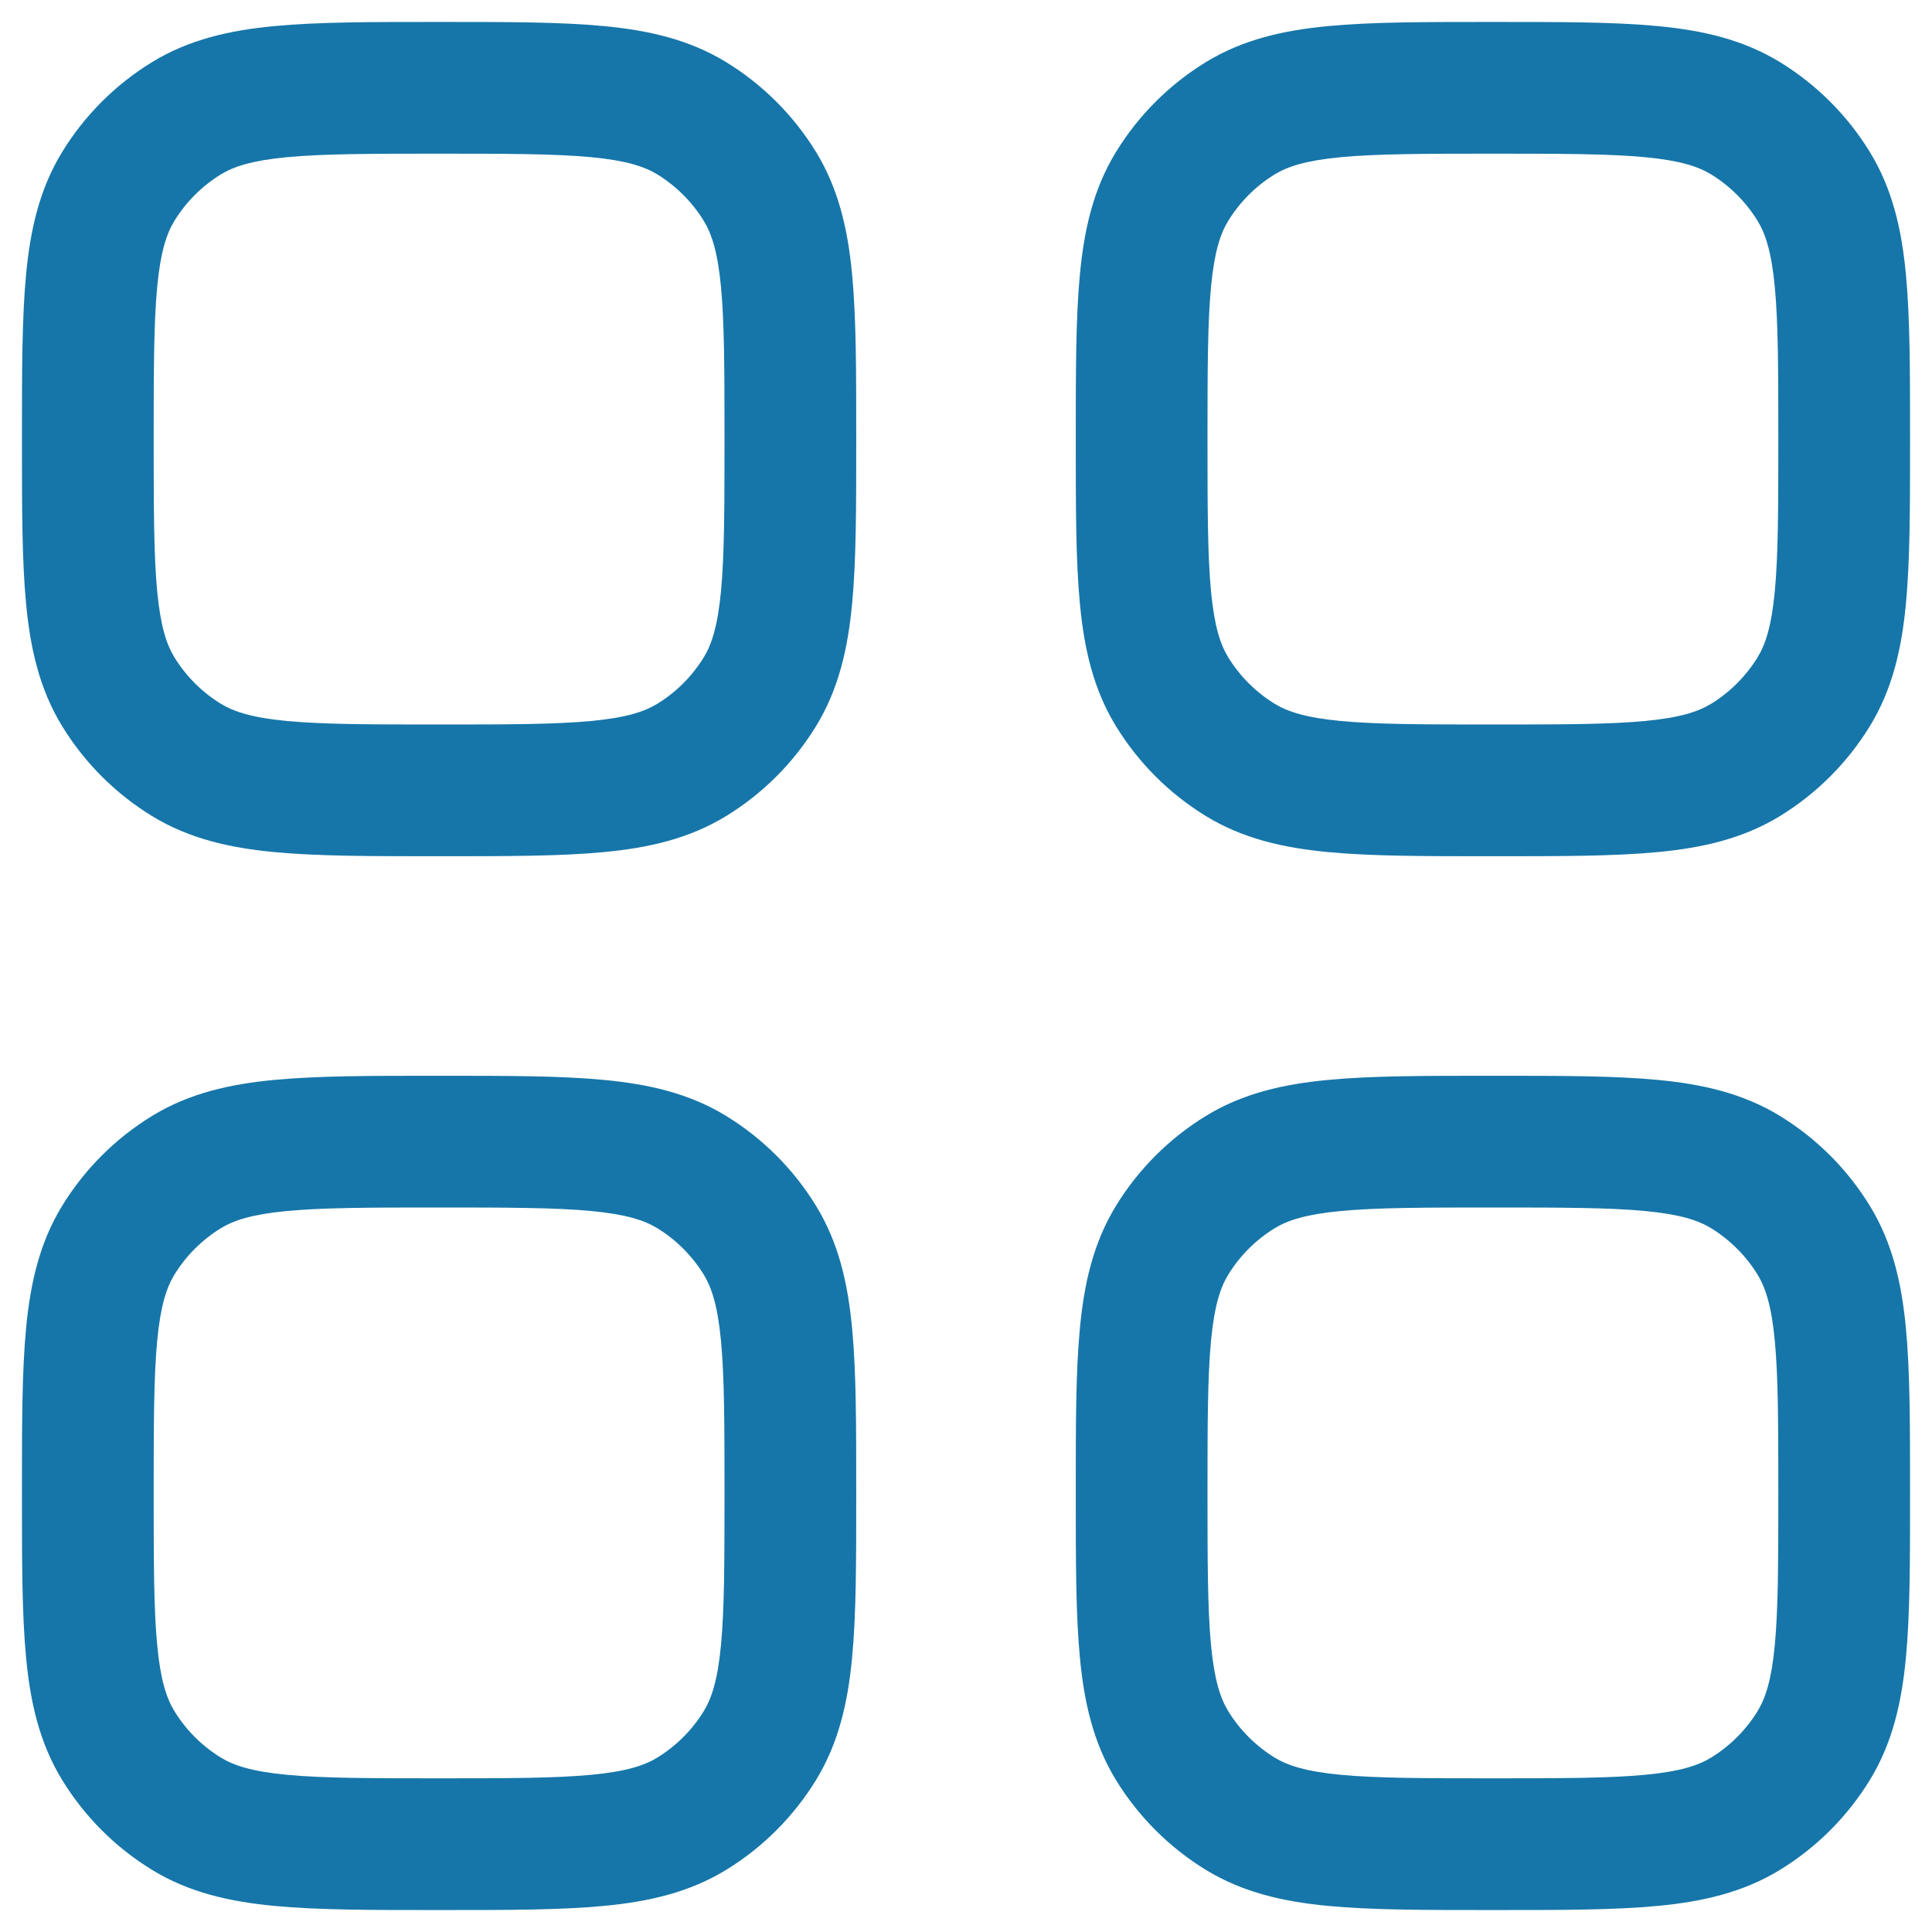 <svg width="22" height="22" viewBox="0 0 22 22" fill="none" xmlns="http://www.w3.org/2000/svg">
<path fill-rule="evenodd" clip-rule="evenodd" d="M17.037 0.25H16.963C16.224 0.25 15.617 0.25 15.125 0.297C14.615 0.345 14.152 0.45 13.732 0.707C13.314 0.963 12.963 1.314 12.707 1.732C12.45 2.152 12.345 2.615 12.297 3.125C12.25 3.617 12.25 4.224 12.25 4.963V5.037C12.25 5.776 12.25 6.383 12.297 6.875C12.345 7.385 12.45 7.848 12.707 8.268C12.963 8.686 13.314 9.037 13.732 9.293C14.152 9.55 14.615 9.655 15.125 9.703C15.617 9.75 16.224 9.75 16.963 9.75H17.037C17.776 9.75 18.383 9.75 18.875 9.703C19.385 9.655 19.848 9.55 20.268 9.293C20.686 9.037 21.037 8.686 21.293 8.268C21.55 7.848 21.655 7.385 21.703 6.875C21.75 6.383 21.75 5.776 21.75 5.037V4.963C21.75 4.224 21.75 3.617 21.703 3.125C21.655 2.615 21.55 2.152 21.293 1.732C21.037 1.314 20.686 0.963 20.268 0.707C19.848 0.45 19.385 0.345 18.875 0.297C18.383 0.25 17.776 0.25 17.037 0.25ZM14.515 1.986C14.661 1.897 14.866 1.828 15.267 1.79C15.679 1.751 16.215 1.75 17 1.75C17.785 1.75 18.321 1.751 18.733 1.79C19.134 1.828 19.339 1.897 19.485 1.986C19.7 2.118 19.882 2.3 20.014 2.515C20.103 2.661 20.172 2.866 20.21 3.267C20.249 3.679 20.25 4.215 20.25 5C20.25 5.785 20.249 6.321 20.21 6.733C20.172 7.134 20.103 7.339 20.014 7.485C19.882 7.7 19.7 7.882 19.485 8.014C19.339 8.103 19.134 8.172 18.733 8.21C18.321 8.249 17.785 8.25 17 8.25C16.215 8.25 15.679 8.249 15.267 8.21C14.866 8.172 14.661 8.103 14.515 8.014C14.3 7.882 14.118 7.7 13.986 7.485C13.897 7.339 13.828 7.134 13.79 6.733C13.751 6.321 13.75 5.785 13.75 5C13.75 4.215 13.751 3.679 13.79 3.267C13.828 2.866 13.897 2.661 13.986 2.515C14.118 2.3 14.3 2.118 14.515 1.986Z" fill="#1676A9"/>
<path fill-rule="evenodd" clip-rule="evenodd" d="M4.963 0.25H5.037C5.776 0.25 6.383 0.25 6.875 0.297C7.385 0.345 7.848 0.45 8.268 0.707C8.686 0.963 9.037 1.314 9.293 1.732C9.55 2.152 9.655 2.615 9.703 3.125C9.75 3.617 9.75 4.224 9.75 4.963V5.037C9.75 5.776 9.75 6.383 9.703 6.875C9.655 7.385 9.55 7.848 9.293 8.268C9.037 8.686 8.686 9.037 8.268 9.293C7.848 9.55 7.385 9.655 6.875 9.703C6.383 9.75 5.776 9.75 5.037 9.75H4.963C4.224 9.75 3.617 9.75 3.125 9.703C2.615 9.655 2.152 9.55 1.732 9.293C1.314 9.037 0.963 8.686 0.707 8.268C0.45 7.848 0.345 7.385 0.297 6.875C0.25 6.383 0.25 5.776 0.25 5.037V4.963C0.25 4.224 0.25 3.617 0.297 3.125C0.345 2.615 0.45 2.152 0.707 1.732C0.963 1.314 1.314 0.963 1.732 0.707C2.152 0.45 2.615 0.345 3.125 0.297C3.617 0.25 4.224 0.25 4.963 0.25ZM3.267 1.79C2.866 1.828 2.661 1.897 2.515 1.986C2.3 2.118 2.118 2.3 1.986 2.515C1.897 2.661 1.828 2.866 1.79 3.267C1.751 3.679 1.75 4.215 1.75 5C1.75 5.785 1.751 6.321 1.79 6.733C1.828 7.134 1.897 7.339 1.986 7.485C2.118 7.7 2.3 7.882 2.515 8.014C2.661 8.103 2.866 8.172 3.267 8.21C3.679 8.249 4.215 8.25 5 8.25C5.785 8.25 6.321 8.249 6.733 8.21C7.134 8.172 7.339 8.103 7.485 8.014C7.7 7.882 7.882 7.7 8.014 7.485C8.103 7.339 8.172 7.134 8.21 6.733C8.249 6.321 8.25 5.785 8.25 5C8.25 4.215 8.249 3.679 8.21 3.267C8.172 2.866 8.103 2.661 8.014 2.515C7.882 2.3 7.7 2.118 7.485 1.986C7.339 1.897 7.134 1.828 6.733 1.79C6.321 1.751 5.785 1.75 5 1.75C4.215 1.75 3.679 1.751 3.267 1.79Z" fill="#1676A9"/>
<path fill-rule="evenodd" clip-rule="evenodd" d="M4.963 12.25C4.224 12.25 3.617 12.25 3.125 12.297C2.615 12.345 2.152 12.45 1.732 12.707C1.314 12.963 0.963 13.314 0.707 13.732C0.45 14.152 0.345 14.615 0.297 15.125C0.25 15.617 0.25 16.224 0.25 16.963V17.037C0.25 17.776 0.25 18.383 0.297 18.875C0.345 19.385 0.45 19.848 0.707 20.268C0.963 20.686 1.314 21.037 1.732 21.293C2.152 21.55 2.615 21.655 3.125 21.703C3.617 21.75 4.224 21.75 4.963 21.75H5.037C5.776 21.75 6.383 21.75 6.875 21.703C7.385 21.655 7.848 21.55 8.268 21.293C8.686 21.037 9.037 20.686 9.293 20.268C9.55 19.848 9.655 19.385 9.703 18.875C9.75 18.383 9.75 17.776 9.75 17.037V16.963C9.75 16.224 9.75 15.617 9.703 15.125C9.655 14.615 9.55 14.152 9.293 13.732C9.037 13.314 8.686 12.963 8.268 12.707C7.848 12.45 7.385 12.345 6.875 12.297C6.383 12.25 5.776 12.25 5.037 12.25H4.963ZM2.515 13.986C2.661 13.897 2.866 13.828 3.267 13.79C3.679 13.751 4.215 13.75 5 13.75C5.785 13.75 6.321 13.751 6.733 13.79C7.134 13.828 7.339 13.897 7.485 13.986C7.7 14.118 7.882 14.3 8.014 14.515C8.103 14.661 8.172 14.866 8.21 15.267C8.249 15.679 8.25 16.215 8.25 17C8.25 17.785 8.249 18.321 8.21 18.733C8.172 19.134 8.103 19.339 8.014 19.485C7.882 19.7 7.7 19.882 7.485 20.014C7.339 20.103 7.134 20.172 6.733 20.21C6.321 20.249 5.785 20.25 5 20.25C4.215 20.25 3.679 20.249 3.267 20.21C2.866 20.172 2.661 20.103 2.515 20.014C2.3 19.882 2.118 19.7 1.986 19.485C1.897 19.339 1.828 19.134 1.79 18.733C1.751 18.321 1.75 17.785 1.75 17C1.75 16.215 1.751 15.679 1.79 15.267C1.828 14.866 1.897 14.661 1.986 14.515C2.118 14.3 2.3 14.118 2.515 13.986Z" fill="#1676A9"/>
<path fill-rule="evenodd" clip-rule="evenodd" d="M18.875 12.297C18.383 12.25 17.776 12.25 17.037 12.25H16.963C16.224 12.25 15.617 12.25 15.125 12.297C14.615 12.345 14.152 12.45 13.732 12.707C13.314 12.963 12.963 13.314 12.707 13.732C12.45 14.152 12.345 14.615 12.297 15.125C12.25 15.617 12.25 16.224 12.25 16.963V17.037C12.25 17.776 12.25 18.383 12.297 18.875C12.345 19.385 12.45 19.848 12.707 20.268C12.963 20.686 13.314 21.037 13.732 21.293C14.152 21.55 14.615 21.655 15.125 21.703C15.617 21.75 16.224 21.75 16.963 21.75H17.037C17.776 21.75 18.383 21.75 18.875 21.703C19.385 21.655 19.848 21.55 20.268 21.293C20.686 21.037 21.037 20.686 21.293 20.268C21.55 19.848 21.655 19.385 21.703 18.875C21.75 18.383 21.75 17.776 21.75 17.037V16.963C21.75 16.224 21.75 15.617 21.703 15.125C21.655 14.615 21.55 14.152 21.293 13.732C21.037 13.314 20.686 12.963 20.268 12.707C19.848 12.45 19.385 12.345 18.875 12.297ZM14.515 13.986C14.661 13.897 14.866 13.828 15.267 13.79C15.679 13.751 16.215 13.75 17 13.75C17.785 13.75 18.321 13.751 18.733 13.79C19.134 13.828 19.339 13.897 19.485 13.986C19.7 14.118 19.882 14.3 20.014 14.515C20.103 14.661 20.172 14.866 20.21 15.267C20.249 15.679 20.25 16.215 20.25 17C20.25 17.785 20.249 18.321 20.21 18.733C20.172 19.134 20.103 19.339 20.014 19.485C19.882 19.7 19.7 19.882 19.485 20.014C19.339 20.103 19.134 20.172 18.733 20.21C18.321 20.249 17.785 20.25 17 20.25C16.215 20.25 15.679 20.249 15.267 20.21C14.866 20.172 14.661 20.103 14.515 20.014C14.3 19.882 14.118 19.7 13.986 19.485C13.897 19.339 13.828 19.134 13.79 18.733C13.751 18.321 13.75 17.785 13.75 17C13.75 16.215 13.751 15.679 13.79 15.267C13.828 14.866 13.897 14.661 13.986 14.515C14.118 14.3 14.3 14.118 14.515 13.986Z" fill="#1676A9"/>
</svg>
